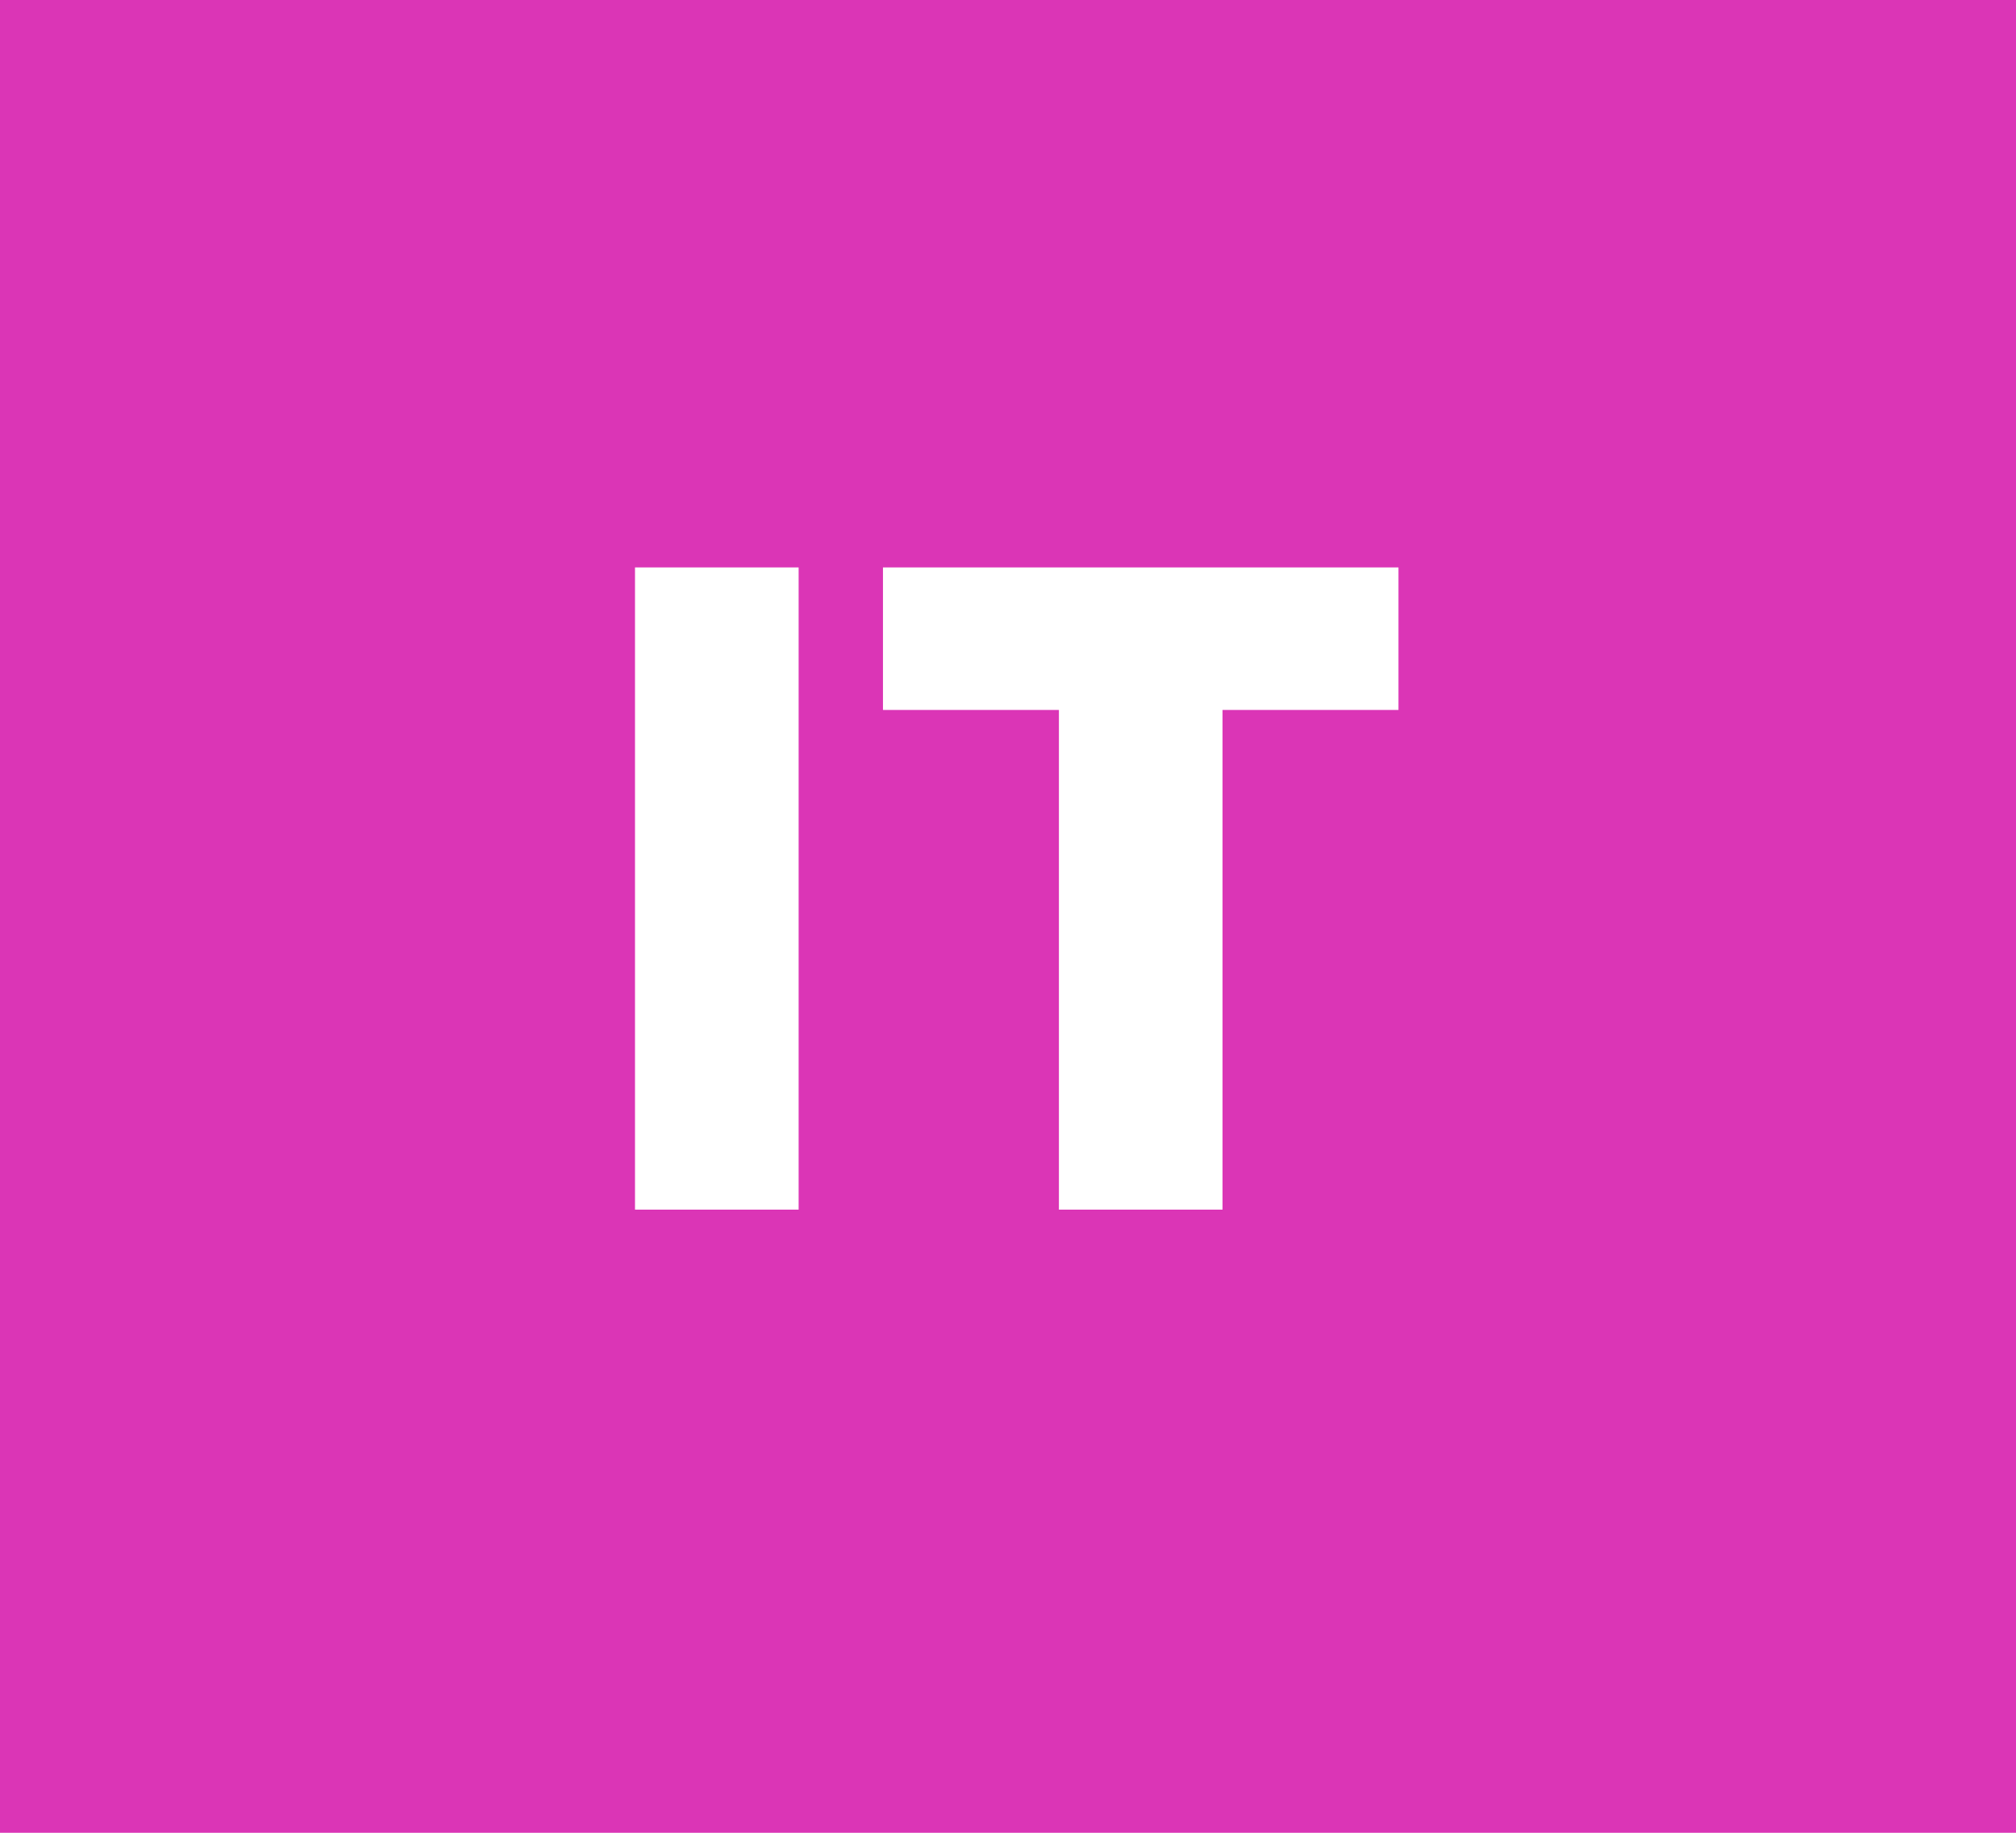 <svg width="55" height="50" viewBox="0 0 55 50" fill="none" xmlns="http://www.w3.org/2000/svg">
<rect width="55" height="50" fill="#DB35B6"/>
<path d="M17.324 33V15.48H21.788V33H17.324ZM28.889 33V18.888H33.353V33H28.889ZM24.089 19.368V15.48H38.153V19.368H24.089Z" fill="white"/>
</svg>